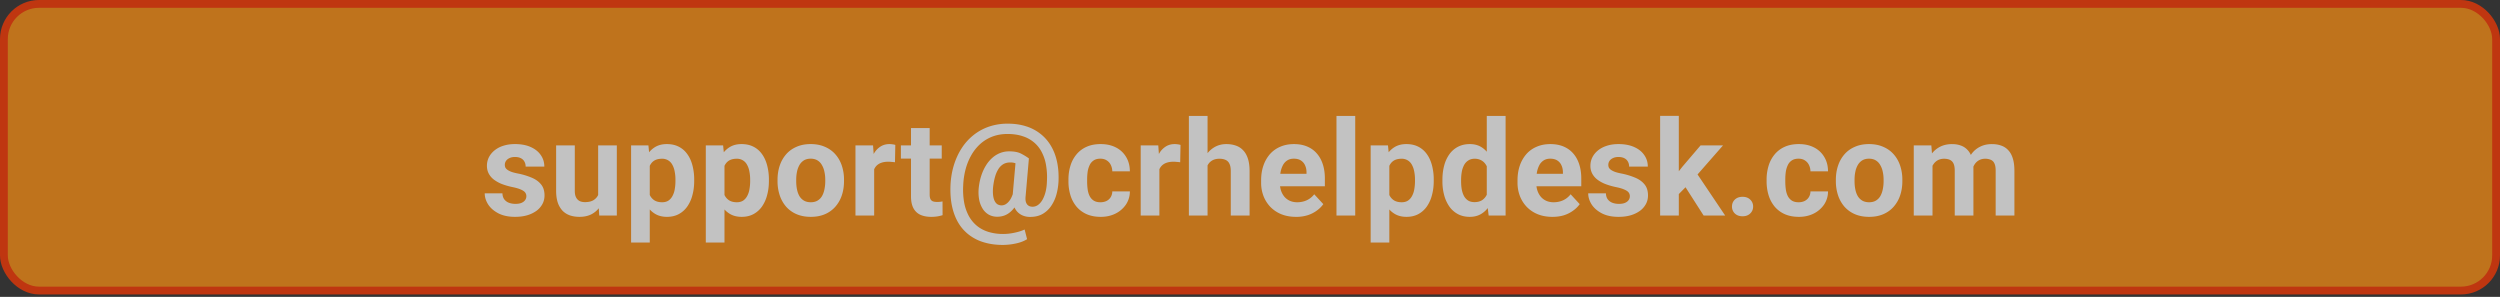 <svg xmlns="http://www.w3.org/2000/svg" width="320" height="38" fill="none"><rect width="100%" height="100%" fill="#333333" stroke="none"/><g opacity=".7"><rect width="319" height="36.69" x=".5" y=".5" fill="#FB8F13" rx="4.5"/><rect width="319" height="36.69" x=".5" y=".5" stroke="#FB3701" rx="4.5"/><path fill="#fff" d="M67.374 25.108a.78.78 0 0 0-.15-.465q-.15-.207-.556-.382-.398-.182-1.154-.332a9 9 0 0 1-1.27-.373A4.4 4.4 0 0 1 63.232 23a2.4 2.4 0 0 1-.664-.764q-.24-.449-.241-1.021 0-.564.24-1.062.25-.5.706-.88a3.3 3.3 0 0 1 1.13-.606q.671-.225 1.51-.225 1.17 0 2.009.374.846.374 1.295 1.03.456.647.456 1.477h-2.39q0-.349-.15-.623a1 1 0 0 0-.448-.44q-.3-.166-.78-.166-.399 0-.69.141-.29.133-.448.366-.15.224-.149.498 0 .208.083.373.091.158.29.29.2.134.515.25.324.108.797.2a9 9 0 0 1 1.735.522q.764.315 1.212.863.448.54.448 1.42 0 .597-.266 1.095a2.64 2.64 0 0 1-.763.872 3.9 3.9 0 0 1-1.196.573q-.688.2-1.552.199-1.253 0-2.125-.448-.863-.45-1.311-1.137-.44-.698-.44-1.428h2.266q.016.49.249.788.24.3.606.432.373.133.805.133.465 0 .772-.125.308-.132.465-.348a.84.84 0 0 0 .166-.515m9.189.332v-6.832h2.39v8.982h-2.25zm.265-1.843.706-.016q0 .896-.208 1.668-.207.764-.622 1.328a2.9 2.9 0 0 1-1.046.872q-.63.307-1.486.307-.655 0-1.212-.183a2.5 2.5 0 0 1-.946-.589 2.9 2.9 0 0 1-.614-1.038q-.216-.64-.216-1.535v-5.803h2.39v5.82q0 .398.092.672.099.273.274.448a1 1 0 0 0 .407.249q.24.075.53.075.739 0 1.163-.3.432-.298.606-.813.182-.523.182-1.162m6.342-3.262v10.708h-2.39V18.61h2.216zM88.856 23v.174q0 .98-.232 1.818a4.5 4.5 0 0 1-.664 1.46q-.44.615-1.096.964-.648.34-1.494.34-.822 0-1.428-.332a3 3 0 0 1-1.02-.93 5.4 5.4 0 0 1-.657-1.403 11 11 0 0 1-.381-1.71v-.456q.132-.979.381-1.793a5.2 5.2 0 0 1 .656-1.42 3 3 0 0 1 1.013-.937q.606-.332 1.42-.332.855 0 1.502.323.656.324 1.095.93.449.606.673 1.444a7 7 0 0 1 .232 1.86m-2.399.174V23a5.2 5.2 0 0 0-.1-1.055 2.7 2.7 0 0 0-.298-.855 1.45 1.45 0 0 0-.531-.564 1.43 1.43 0 0 0-.789-.207q-.49 0-.838.157a1.4 1.4 0 0 0-.556.457q-.216.299-.324.714-.108.414-.133.938v1.153q.042.615.232 1.104.191.482.59.764t1.046.282q.472 0 .796-.207.324-.215.523-.59a2.7 2.7 0 0 0 .291-.863 5.8 5.8 0 0 0 .091-1.054m6.276-2.839v10.708h-2.39V18.61h2.215zM98.419 23v.174q0 .98-.233 1.818a4.5 4.5 0 0 1-.664 1.46q-.44.615-1.096.964-.647.34-1.494.34-.82 0-1.427-.332a3 3 0 0 1-1.021-.93 5.4 5.4 0 0 1-.656-1.403 11 11 0 0 1-.382-1.71v-.456q.133-.979.382-1.793a5.2 5.2 0 0 1 .656-1.42 3 3 0 0 1 1.012-.937q.606-.332 1.42-.332.855 0 1.502.323.656.324 1.096.93.448.606.672 1.444A7 7 0 0 1 98.42 23m-2.4.174V23a5.2 5.2 0 0 0-.099-1.055 2.7 2.7 0 0 0-.299-.855 1.45 1.45 0 0 0-.53-.564 1.43 1.43 0 0 0-.79-.207q-.489 0-.838.157a1.4 1.4 0 0 0-.556.457q-.216.299-.324.714-.108.414-.132.938v1.153q.041.615.232 1.104.19.482.59.764.398.282 1.045.282.474 0 .797-.207.324-.215.523-.59a2.7 2.7 0 0 0 .29-.863 5.8 5.8 0 0 0 .092-1.054m3.504.017v-.175q0-.987.282-1.818a4.2 4.2 0 0 1 .822-1.452q.539-.615 1.328-.955.789-.348 1.809-.349 1.022 0 1.818.35.798.339 1.337.954.548.614.83 1.452a5.6 5.6 0 0 1 .282 1.818v.175q0 .979-.282 1.817a4.2 4.2 0 0 1-.83 1.453 3.7 3.7 0 0 1-1.328.955q-.789.34-1.81.34-1.022 0-1.818-.34a3.76 3.76 0 0 1-1.336-.955q-.54-.623-.822-1.453a5.7 5.7 0 0 1-.282-1.817m2.39-.175v.175q0 .564.1 1.054t.315.863q.225.365.581.573.357.207.872.207.498 0 .855-.207a1.6 1.6 0 0 0 .573-.573q.216-.374.315-.863a5 5 0 0 0 .108-1.054v-.175q0-.547-.108-1.03a2.7 2.7 0 0 0-.324-.862 1.6 1.6 0 0 0-.572-.598q-.357-.216-.864-.216-.506 0-.863.216a1.7 1.7 0 0 0-.573.598 2.9 2.9 0 0 0-.315.863q-.1.48-.1 1.03m9.978-2.448v7.022H109.5v-8.981h2.25zm2.706-2.018-.042 2.217a6 6 0 0 0-.423-.042 4 4 0 0 0-.44-.025q-.506 0-.88.133a1.6 1.6 0 0 0-.614.374q-.24.249-.365.606-.117.357-.133.813l-.481-.15q0-.87.174-1.601.174-.74.506-1.287a2.54 2.54 0 0 1 .83-.847q.49-.299 1.121-.299.199 0 .407.034.207.024.34.074m5.943.058v1.694h-5.229v-1.694zm-3.934-2.216h2.39v8.492q0 .39.1.598a.6.6 0 0 0 .315.29q.208.075.523.075.225 0 .399-.017a5 5 0 0 0 .307-.05l.008 1.76a4.5 4.5 0 0 1-.664.158 5 5 0 0 1-.788.058q-.789 0-1.378-.257a1.9 1.9 0 0 1-.897-.847q-.315-.58-.315-1.527zm18.884 6.757a7.7 7.7 0 0 1-.249 1.668 4.9 4.9 0 0 1-.656 1.486 3.3 3.3 0 0 1-1.104 1.063q-.672.398-1.627.398a2.4 2.4 0 0 1-.971-.19 2 2 0 0 1-.73-.54 2.3 2.3 0 0 1-.44-.855 3.3 3.3 0 0 1-.1-1.12l.423-4.782h1.661l-.415 4.781q-.05.432.008.706a1 1 0 0 0 .199.423q.141.15.315.216a1.18 1.18 0 0 0 1.088-.191q.332-.25.573-.689a4.2 4.2 0 0 0 .381-1.03q.142-.596.158-1.286a9 9 0 0 0-.108-2.042 5.5 5.5 0 0 0-.548-1.677 4 4 0 0 0-.996-1.261 4.2 4.2 0 0 0-1.461-.797q-.846-.282-1.934-.282-1.02 0-1.884.315a5 5 0 0 0-1.536.905 5.8 5.8 0 0 0-1.162 1.41 7.6 7.6 0 0 0-.763 1.819 9.6 9.6 0 0 0-.324 2.141 9.6 9.6 0 0 0 .124 2.192 5.9 5.9 0 0 0 .606 1.735q.424.755 1.055 1.261.63.507 1.469.764a6.4 6.4 0 0 0 1.867.257q.723 0 1.47-.166.755-.157 1.27-.406l.315 1.236q-.58.374-1.452.557a8 8 0 0 1-1.636.182q-1.32 0-2.407-.324a5.8 5.8 0 0 1-1.909-.946 5.4 5.4 0 0 1-1.386-1.544q-.549-.92-.814-2.125-.257-1.203-.199-2.673.059-1.36.423-2.564.366-1.204.996-2.184a7 7 0 0 1 1.511-1.685 6.6 6.6 0 0 1 1.992-1.095 7.3 7.3 0 0 1 2.408-.382q1.294 0 2.349.34a5.7 5.7 0 0 1 1.859.98q.797.63 1.328 1.535.531.897.772 2.026t.191 2.44m-8.384.872q-.041.548.009.97.05.424.19.715.142.29.366.44a1.03 1.03 0 0 0 .929.058q.208-.09.424-.3a2.2 2.2 0 0 0 .406-.572 4 4 0 0 0 .332-.938l.706.839a5 5 0 0 1-.473 1.095 3.2 3.2 0 0 1-.648.78q-.357.316-.78.474a2.6 2.6 0 0 1-.913.157 2.2 2.2 0 0 1-1.079-.257 2.24 2.24 0 0 1-.789-.755 3.4 3.4 0 0 1-.456-1.17 5.4 5.4 0 0 1-.05-1.536 7.5 7.5 0 0 1 .332-1.57q.241-.721.598-1.286a4.3 4.3 0 0 1 .813-.971q.465-.407 1.005-.614a3.1 3.1 0 0 1 1.129-.208q.954 0 1.502.274t1.038.631l-.847 1.137a3 3 0 0 0-.631-.415 1.9 1.9 0 0 0-.913-.207q-.49 0-.863.207a1.9 1.9 0 0 0-.64.623 3.7 3.7 0 0 0-.439 1.012q-.175.598-.258 1.387m13.746 1.867q.44 0 .781-.166a1.3 1.3 0 0 0 .531-.481 1.4 1.4 0 0 0 .207-.739h2.25a3 3 0 0 1-.506 1.685 3.5 3.5 0 0 1-1.337 1.154q-.838.415-1.876.415-1.046 0-1.826-.349a3.6 3.6 0 0 1-1.287-.962 4.2 4.2 0 0 1-.772-1.445 6 6 0 0 1-.257-1.776v-.241q0-.955.257-1.776a4.1 4.1 0 0 1 .772-1.445 3.5 3.5 0 0 1 1.287-.97q.772-.35 1.81-.35 1.104 0 1.934.424a3.15 3.15 0 0 1 1.311 1.212q.481.78.49 1.85h-2.25a1.9 1.9 0 0 0-.191-.813 1.37 1.37 0 0 0-.514-.58q-.332-.225-.822-.225-.524 0-.855.224a1.44 1.44 0 0 0-.515.598 3 3 0 0 0-.257.855 7 7 0 0 0-.066.996v.24q0 .524.066 1.005.066.482.249.855.191.375.523.59t.863.215m7.546-5.32v7.022h-2.391v-8.981h2.25zm2.706-2.018-.042 2.217a6 6 0 0 0-.423-.042 4 4 0 0 0-.44-.025q-.507 0-.88.133a1.6 1.6 0 0 0-.614.374 1.6 1.6 0 0 0-.365.606q-.117.357-.133.813l-.482-.15q0-.87.175-1.601.174-.74.506-1.287a2.54 2.54 0 0 1 .83-.847q.49-.299 1.121-.299.2 0 .406.034a1.5 1.5 0 0 1 .341.074m3.461-3.71v12.75h-2.39V14.84zm-.34 7.944h-.656q.009-.938.249-1.727.241-.796.689-1.378a3.2 3.2 0 0 1 1.071-.913q.63-.324 1.394-.323.664 0 1.204.19.548.183.938.598.398.407.614 1.07.216.665.216 1.611v5.678h-2.407v-5.694q0-.599-.174-.938a.96.96 0 0 0-.49-.49q-.316-.15-.78-.15-.516 0-.88.191a1.5 1.5 0 0 0-.573.532 2.4 2.4 0 0 0-.316.78 4.5 4.5 0 0 0-.099.963m11.671 4.972q-1.046 0-1.876-.332a4.1 4.1 0 0 1-1.411-.938 4.2 4.2 0 0 1-.88-1.386 4.7 4.7 0 0 1-.307-1.694v-.332q0-1.02.29-1.867a4.4 4.4 0 0 1 .83-1.47 3.66 3.66 0 0 1 1.328-.954q.781-.34 1.76-.34.955 0 1.694.315.738.315 1.236.896.506.582.764 1.395.257.805.257 1.793v.996h-7.138v-1.594h4.789v-.182q0-.498-.182-.889a1.4 1.4 0 0 0-.532-.63q-.357-.233-.913-.233-.473 0-.813.208a1.6 1.6 0 0 0-.556.58 3.1 3.1 0 0 0-.316.88 5.6 5.6 0 0 0-.099 1.096v.332q0 .54.149.997.158.456.44.788.29.332.697.515.416.182.938.182.648 0 1.204-.249.564-.257.971-.772l1.162 1.262a3.5 3.5 0 0 1-.772.78 4.1 4.1 0 0 1-1.162.615 4.8 4.8 0 0 1-1.552.232m7.57-12.916v12.75h-2.399V14.84zm4.366 5.495v10.708h-2.39V18.61h2.216zM183.518 23v.174q0 .98-.232 1.818a4.5 4.5 0 0 1-.664 1.46q-.44.615-1.096.964-.647.34-1.494.34-.822 0-1.428-.332a3 3 0 0 1-1.021-.93 5.4 5.4 0 0 1-.655-1.403 11 11 0 0 1-.382-1.71v-.456q.132-.979.382-1.793a5.2 5.2 0 0 1 .655-1.42 3 3 0 0 1 1.013-.937q.606-.332 1.419-.332.855 0 1.503.323.655.324 1.096.93.448.606.672 1.444a7 7 0 0 1 .232 1.86m-2.399.174V23a5.2 5.2 0 0 0-.099-1.055 2.8 2.8 0 0 0-.299-.855 1.46 1.46 0 0 0-.531-.564 1.43 1.43 0 0 0-.789-.207q-.49 0-.838.157a1.4 1.4 0 0 0-.556.457q-.216.299-.324.714-.108.414-.133.938v1.153q.041.615.233 1.104.19.482.589.764t1.046.282q.473 0 .797-.207.323-.215.523-.59a2.7 2.7 0 0 0 .29-.863q.091-.49.091-1.054m9.189 2.457V14.84h2.408v12.75h-2.167zm-5.677-2.424v-.174q0-1.03.232-1.868a4.4 4.4 0 0 1 .681-1.453 3.1 3.1 0 0 1 1.104-.937q.655-.332 1.494-.332.789 0 1.378.331a2.95 2.95 0 0 1 1.013.947q.423.606.68 1.436.257.822.374 1.801v.382a9.6 9.6 0 0 1-.374 1.743 5.2 5.2 0 0 1-.68 1.411 3 3 0 0 1-1.013.93q-.598.332-1.395.332-.838 0-1.494-.34a3.2 3.2 0 0 1-1.096-.955 4.6 4.6 0 0 1-.672-1.444 6.7 6.7 0 0 1-.232-1.81m2.39-.174v.174q0 .556.083 1.038.092.48.291.855.207.365.531.572.332.2.805.2.614 0 1.013-.274a1.76 1.76 0 0 0 .606-.772q.216-.49.249-1.13V22.61a4 4 0 0 0-.15-.937 2 2 0 0 0-.348-.723q-.225-.298-.565-.465a1.74 1.74 0 0 0-.788-.166q-.465 0-.797.216-.332.209-.54.573a3 3 0 0 0-.298.863 6 6 0 0 0-.092 1.063m11.696 4.723q-1.046 0-1.876-.332a4.1 4.1 0 0 1-1.411-.938 4.2 4.2 0 0 1-.88-1.386 4.7 4.7 0 0 1-.307-1.694v-.332q0-1.02.29-1.867a4.4 4.4 0 0 1 .831-1.47 3.64 3.64 0 0 1 1.328-.954q.78-.34 1.759-.34.955 0 1.694.315t1.237.896q.506.582.763 1.395.258.805.258 1.793v.996h-7.139v-1.594h4.789v-.182q0-.498-.182-.889a1.4 1.4 0 0 0-.531-.63q-.358-.233-.913-.233-.474 0-.814.208a1.6 1.6 0 0 0-.556.58 3.2 3.2 0 0 0-.316.88 5.6 5.6 0 0 0-.099 1.096v.332q0 .54.149.997.158.456.44.788.29.332.697.515.416.182.938.182.648 0 1.204-.249.564-.257.971-.772l1.162 1.262a3.5 3.5 0 0 1-.772.78 4.1 4.1 0 0 1-1.162.615q-.68.231-1.552.232m9.903-2.648a.77.77 0 0 0-.15-.465q-.149-.207-.556-.382-.398-.182-1.153-.332a9 9 0 0 1-1.27-.373 4.4 4.4 0 0 1-1.013-.556 2.4 2.4 0 0 1-.664-.764 2.1 2.1 0 0 1-.241-1.021q0-.564.241-1.062.249-.5.705-.88.466-.39 1.129-.606.672-.225 1.511-.225 1.17 0 2.009.374.846.374 1.295 1.03.456.647.456 1.477h-2.39q0-.349-.15-.623a1 1 0 0 0-.448-.44q-.299-.166-.78-.166-.4 0-.689.141-.29.133-.449.366a.9.9 0 0 0-.149.498q0 .208.083.373a.9.9 0 0 0 .291.29q.198.134.514.25.324.108.797.2a9 9 0 0 1 1.735.522q.763.315 1.212.863.448.54.448 1.42 0 .597-.266 1.095a2.64 2.64 0 0 1-.763.872 3.9 3.9 0 0 1-1.195.573q-.69.2-1.553.199-1.253 0-2.125-.448-.862-.45-1.311-1.137-.44-.698-.44-1.428h2.266q.016.49.249.788.24.3.606.432.373.133.805.133.465 0 .772-.125.308-.132.465-.348a.84.84 0 0 0 .166-.515m6.267-10.276V27.59h-2.391V14.832zm5.661 3.776-3.901 4.45-2.092 2.116-.872-1.726 1.661-2.108 2.332-2.732zm-2.482 8.982-2.656-4.15 1.652-1.445 3.76 5.595zm3.628-1.154q0-.531.365-.888.373-.357.988-.357.614 0 .979.357.374.357.374.888t-.374.888q-.365.357-.979.357-.615 0-.988-.357a1.2 1.2 0 0 1-.365-.888m8.525-.548q.44 0 .78-.166.34-.174.531-.481a1.4 1.4 0 0 0 .208-.739h2.249a3 3 0 0 1-.506 1.685 3.5 3.5 0 0 1-1.337 1.154q-.838.415-1.876.415-1.046 0-1.826-.349a3.6 3.6 0 0 1-1.286-.962 4.2 4.2 0 0 1-.772-1.445 6 6 0 0 1-.258-1.776v-.241a5.9 5.9 0 0 1 .258-1.776 4.1 4.1 0 0 1 .772-1.445 3.5 3.5 0 0 1 1.286-.97q.772-.35 1.81-.35 1.103 0 1.934.424a3.15 3.15 0 0 1 1.311 1.212q.482.78.49 1.85h-2.249a1.9 1.9 0 0 0-.191-.813 1.4 1.4 0 0 0-.515-.58q-.332-.225-.822-.225-.522 0-.855.224a1.43 1.43 0 0 0-.514.598 3 3 0 0 0-.258.855 7 7 0 0 0-.066.996v.24q0 .524.066 1.005.067.482.249.855.192.375.523.59.332.215.864.215m4.772-2.697v-.175q0-.987.283-1.818a4.2 4.2 0 0 1 .821-1.452q.54-.615 1.329-.955.788-.348 1.809-.349 1.022 0 1.818.35.797.339 1.336.954.548.614.831 1.452a5.6 5.6 0 0 1 .282 1.818v.175q0 .979-.282 1.817a4.2 4.2 0 0 1-.831 1.453q-.539.615-1.328.955-.788.34-1.809.34-1.022 0-1.818-.34a3.8 3.8 0 0 1-1.337-.955 4.3 4.3 0 0 1-.821-1.453 5.7 5.7 0 0 1-.283-1.817m2.391-.175v.175q0 .564.1 1.054.099.49.315.863.225.365.581.573.357.207.872.207.498 0 .855-.207a1.6 1.6 0 0 0 .573-.573q.215-.374.315-.863a5 5 0 0 0 .108-1.054v-.175q0-.547-.108-1.03a2.7 2.7 0 0 0-.324-.862 1.6 1.6 0 0 0-.573-.598q-.356-.216-.863-.216-.506 0-.863.216a1.7 1.7 0 0 0-.573.598 2.8 2.8 0 0 0-.315.863q-.1.48-.1 1.03m9.978-2.548v7.122h-2.399v-8.981h2.249zm-.332 2.316h-.664q0-.938.224-1.727.233-.796.672-1.378a3.1 3.1 0 0 1 1.104-.913q.656-.324 1.519-.323.598 0 1.096.182.498.174.855.556.365.375.564.98.2.597.199 1.436v5.993h-2.39v-5.728q0-.614-.166-.946a.95.95 0 0 0-.473-.465q-.3-.133-.723-.133-.464 0-.813.191a1.6 1.6 0 0 0-.564.532q-.225.332-.332.78-.108.449-.108.963m5.345-.274-.855.108q0-.88.216-1.635a4.2 4.2 0 0 1 .656-1.329 3 3 0 0 1 1.087-.888q.648-.324 1.494-.323.648 0 1.179.19.531.183.905.59.382.398.581 1.046.207.647.208 1.585v5.736h-2.399v-5.736q0-.622-.166-.946a.87.87 0 0 0-.465-.457 1.75 1.75 0 0 0-.714-.133q-.432 0-.755.175-.324.165-.54.465a2.1 2.1 0 0 0-.324.697q-.108.39-.108.855"/></g></svg>